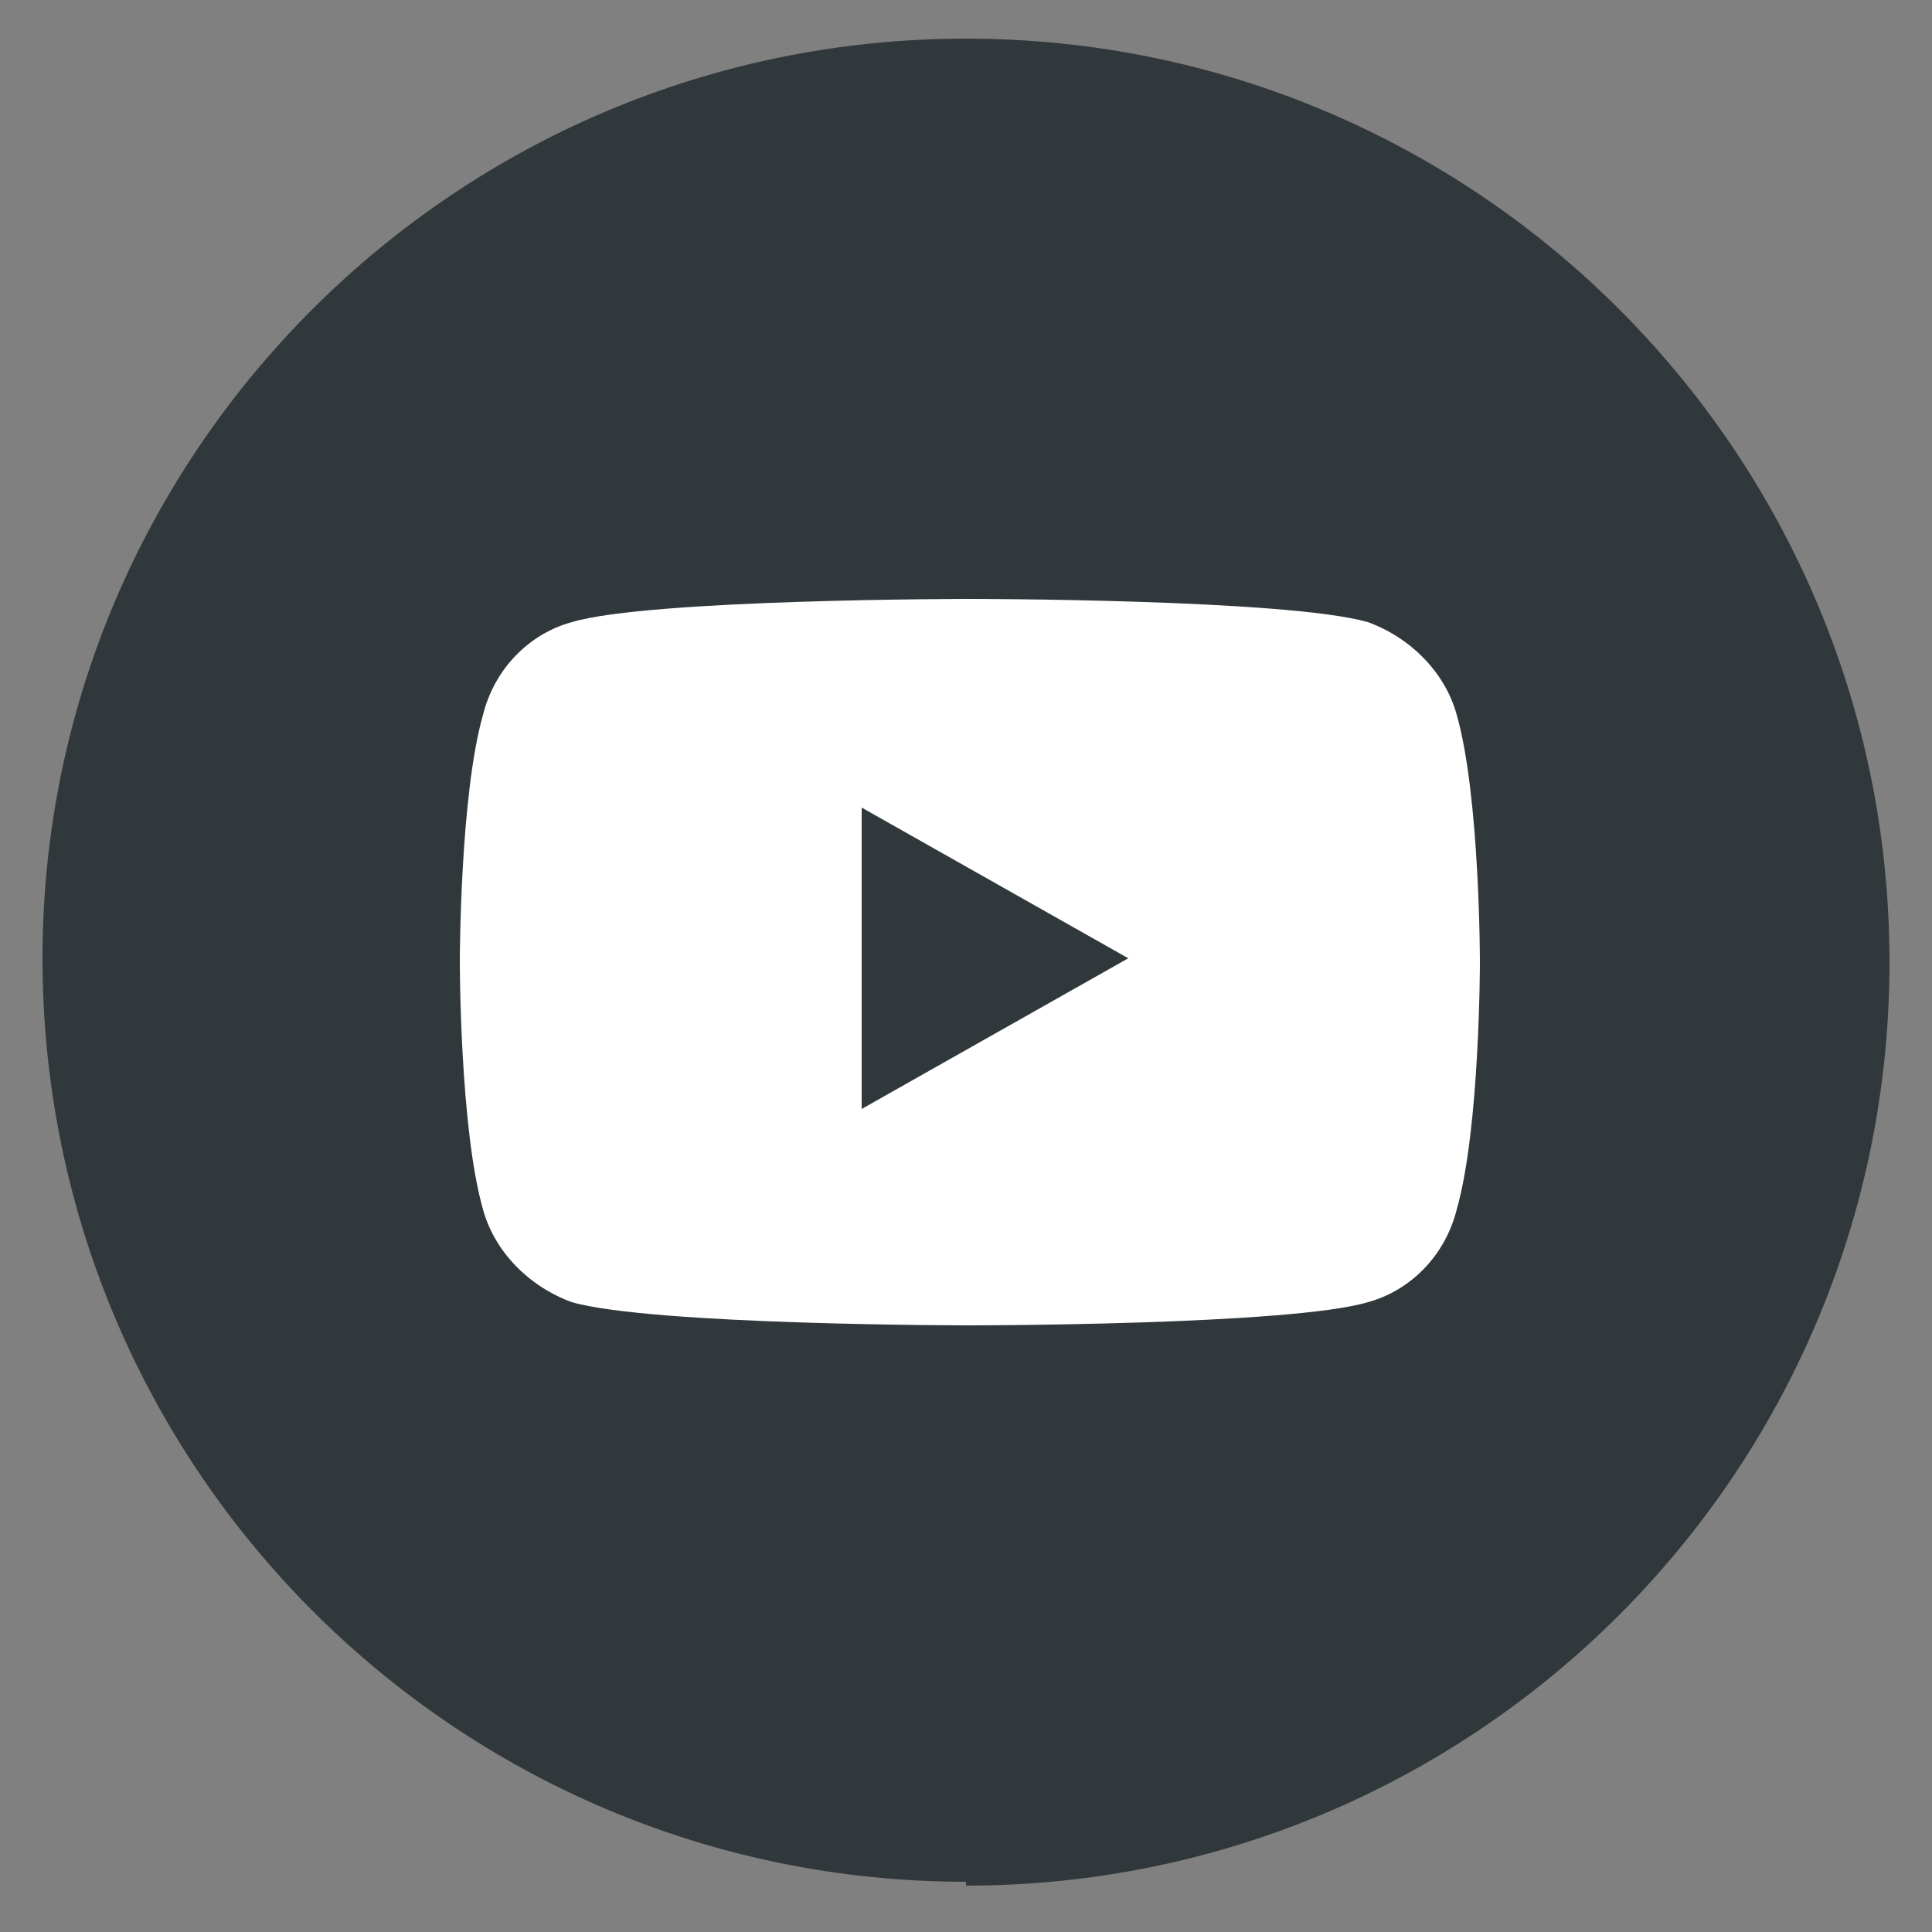 <?xml version="1.0" encoding="UTF-8"?>
<svg id="Layer_1" xmlns="http://www.w3.org/2000/svg" xmlns:xlink="http://www.w3.org/1999/xlink" version="1.1" viewBox="0 0 50 50">
  <rect x="0" y="0" width="50" height="50" fill="#808080" stroke="none"/>
  <!-- Generator: Adobe Illustrator 29.2.1, SVG Export Plug-In . SVG Version: 2.1.0 Build 116)  -->
  <defs>
    <style>
      .st0 {
        fill: #31383c;
      }

      .st1 {
        fill: #fff;
      }
    </style>
  </defs>
  <path class="st0" d="M25,48.7h0c-13.2,0-23.9-10.7-23.9-23.9h0C1.1,11.7,11.8,1,25,1h0c13.2,0,23.9,10.7,23.9,23.9h0c0,13.2-10.7,23.9-23.9,23.9Z"/>
  <path class="st1" d="M37.7,18.5c-.3-1.1-1.2-2-2.3-2.4-2.1-.6-10.3-.6-10.3-.6,0,0-8.3,0-10.3.6-1.1.3-2,1.2-2.3,2.4-.6,2.1-.6,6.4-.6,6.4,0,0,0,4.3.6,6.4.3,1.1,1.2,2,2.3,2.4,2.1.6,10.3.6,10.3.6,0,0,8.3,0,10.3-.6,1.1-.3,2-1.2,2.3-2.4.6-2.1.6-6.4.6-6.4,0,0,0-4.3-.6-6.4ZM22.3,28.8v-7.9l6.9,3.9-6.9,3.9Z"/>
</svg>